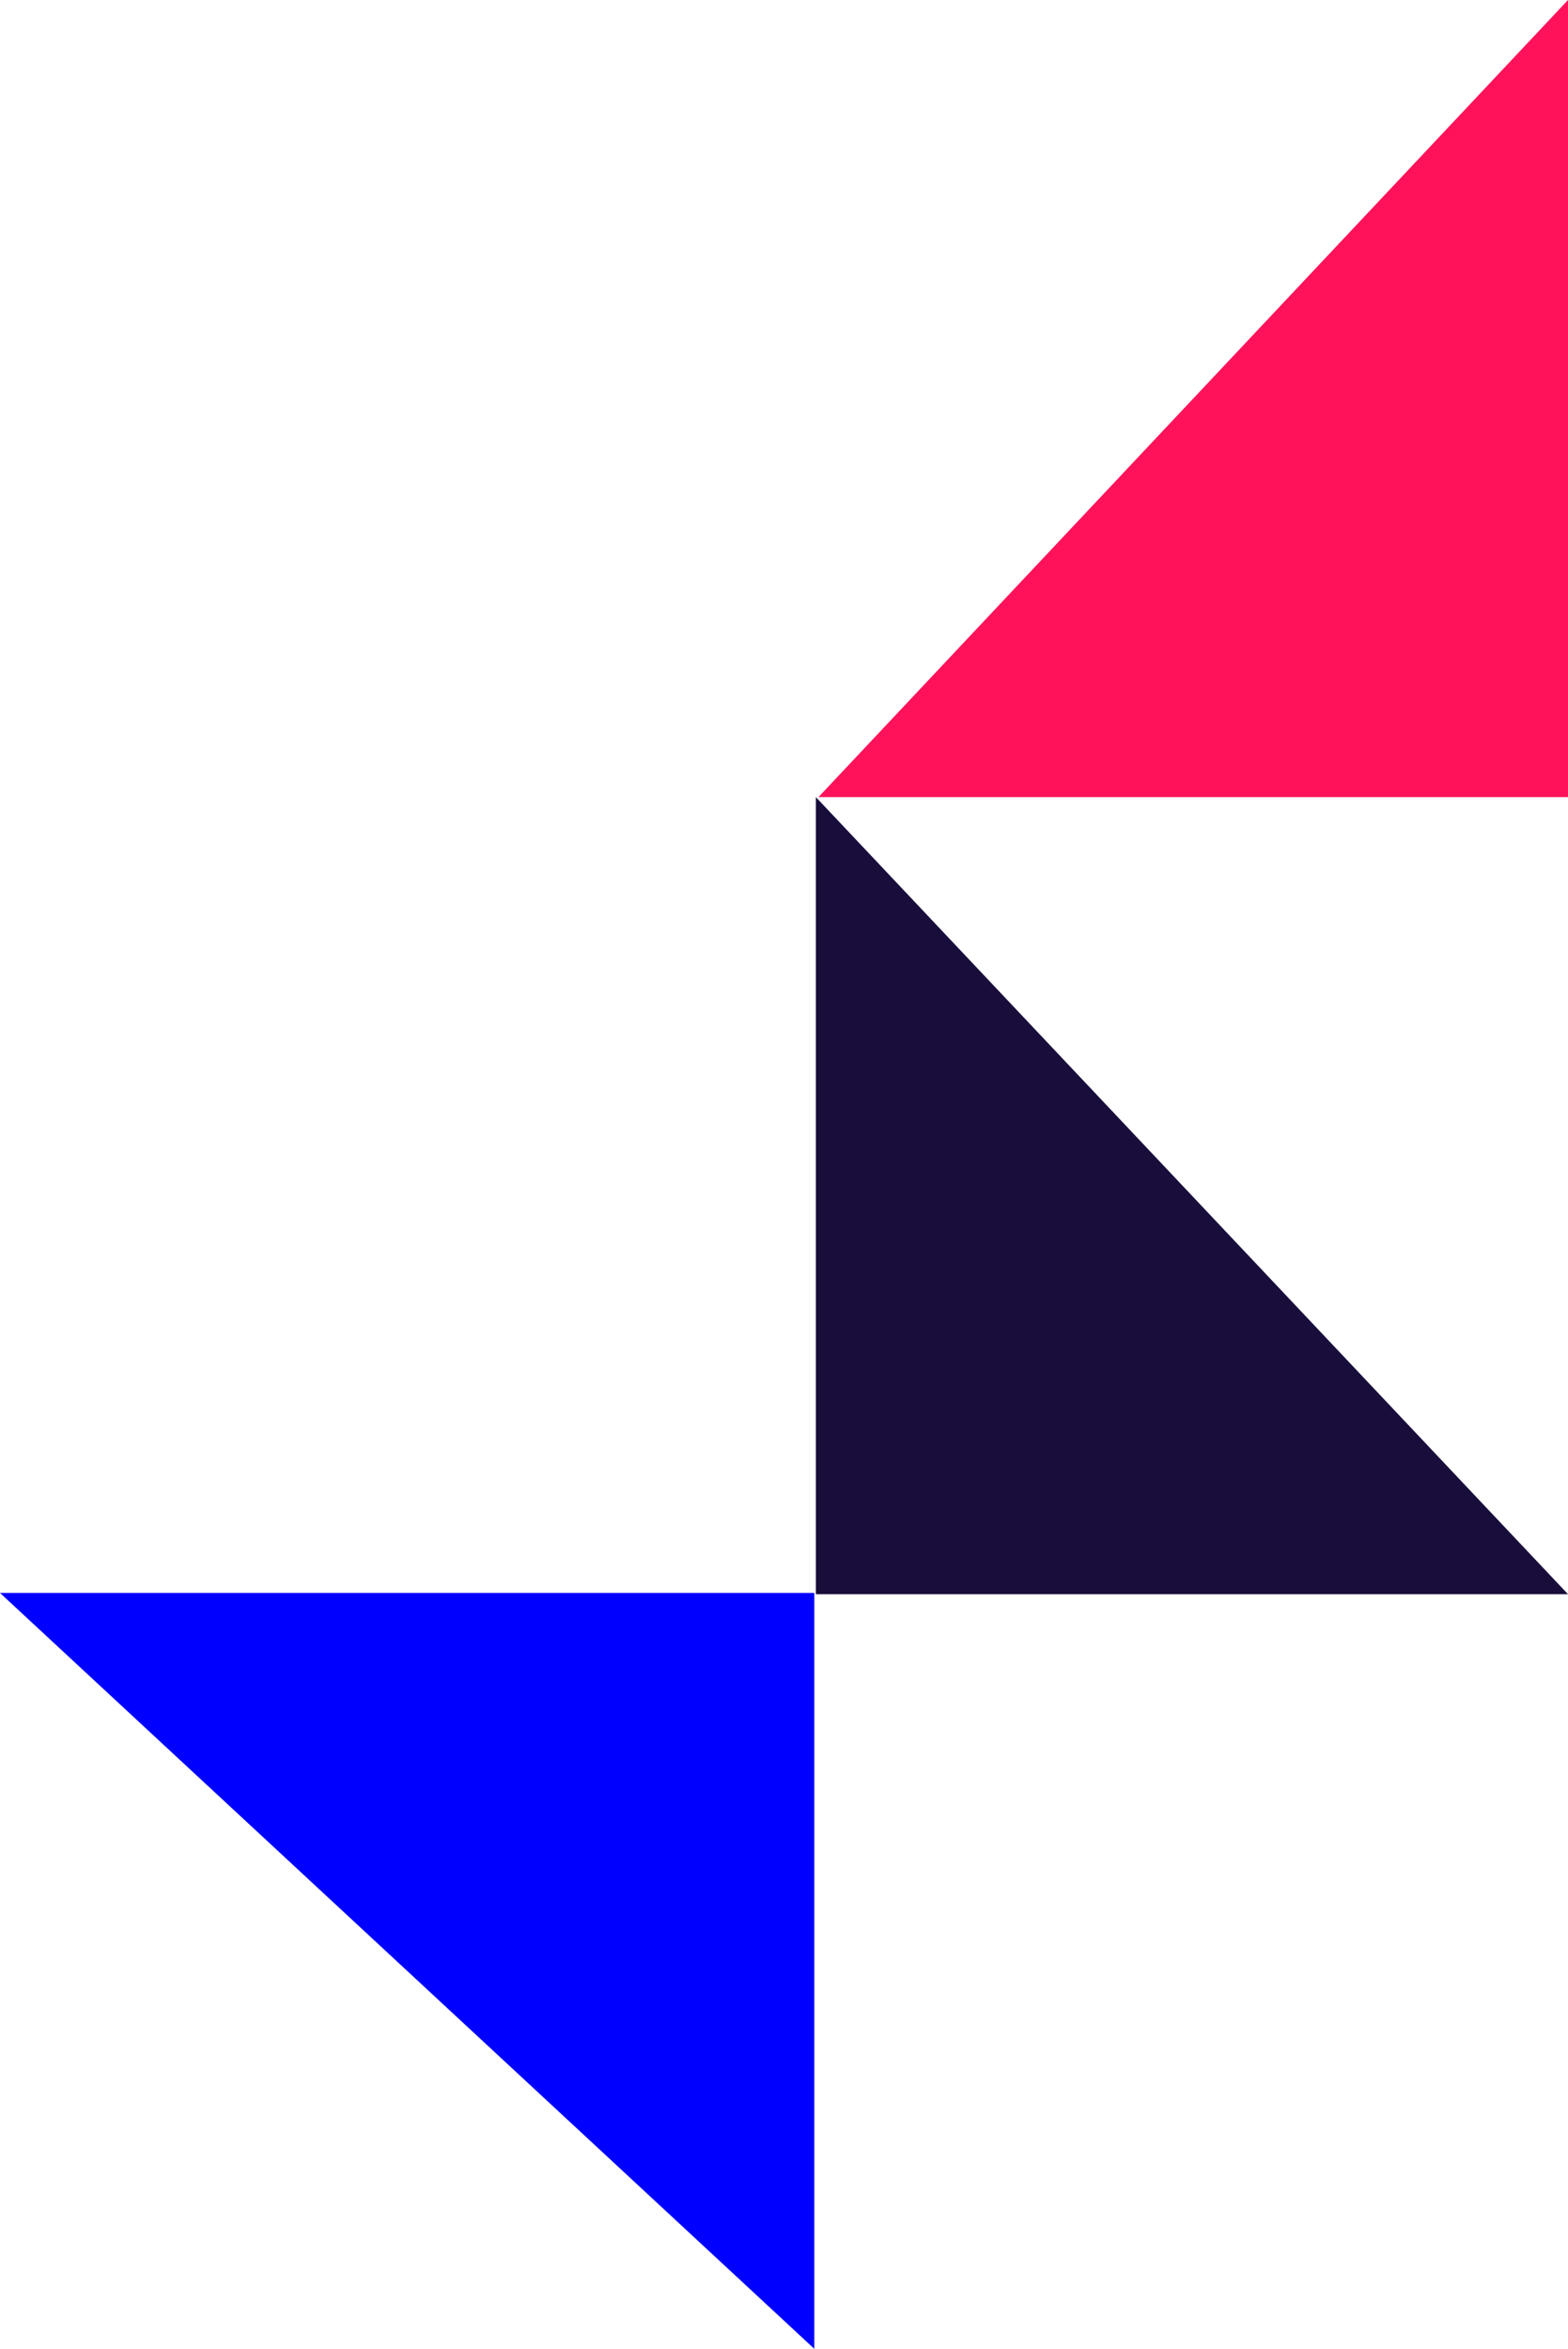 <svg xmlns="http://www.w3.org/2000/svg" width="147.832" height="221.376" viewBox="0 0 147.832 221.376"><g transform="translate(-1772.168 -3503.524)"><path d="M70.913,75.126H0V0Z" transform="translate(1849.087 3578.65)" fill="#190e3b" fill-rule="evenodd"></path><path d="M0,75.126H70.667V0Z" transform="translate(1849.333 3503.524)" fill="#ff1259" fill-rule="evenodd"></path><path d="M0,0H76.773V71.241Z" transform="translate(1772.168 3653.659)" fill="blue" fill-rule="evenodd"></path></g></svg>